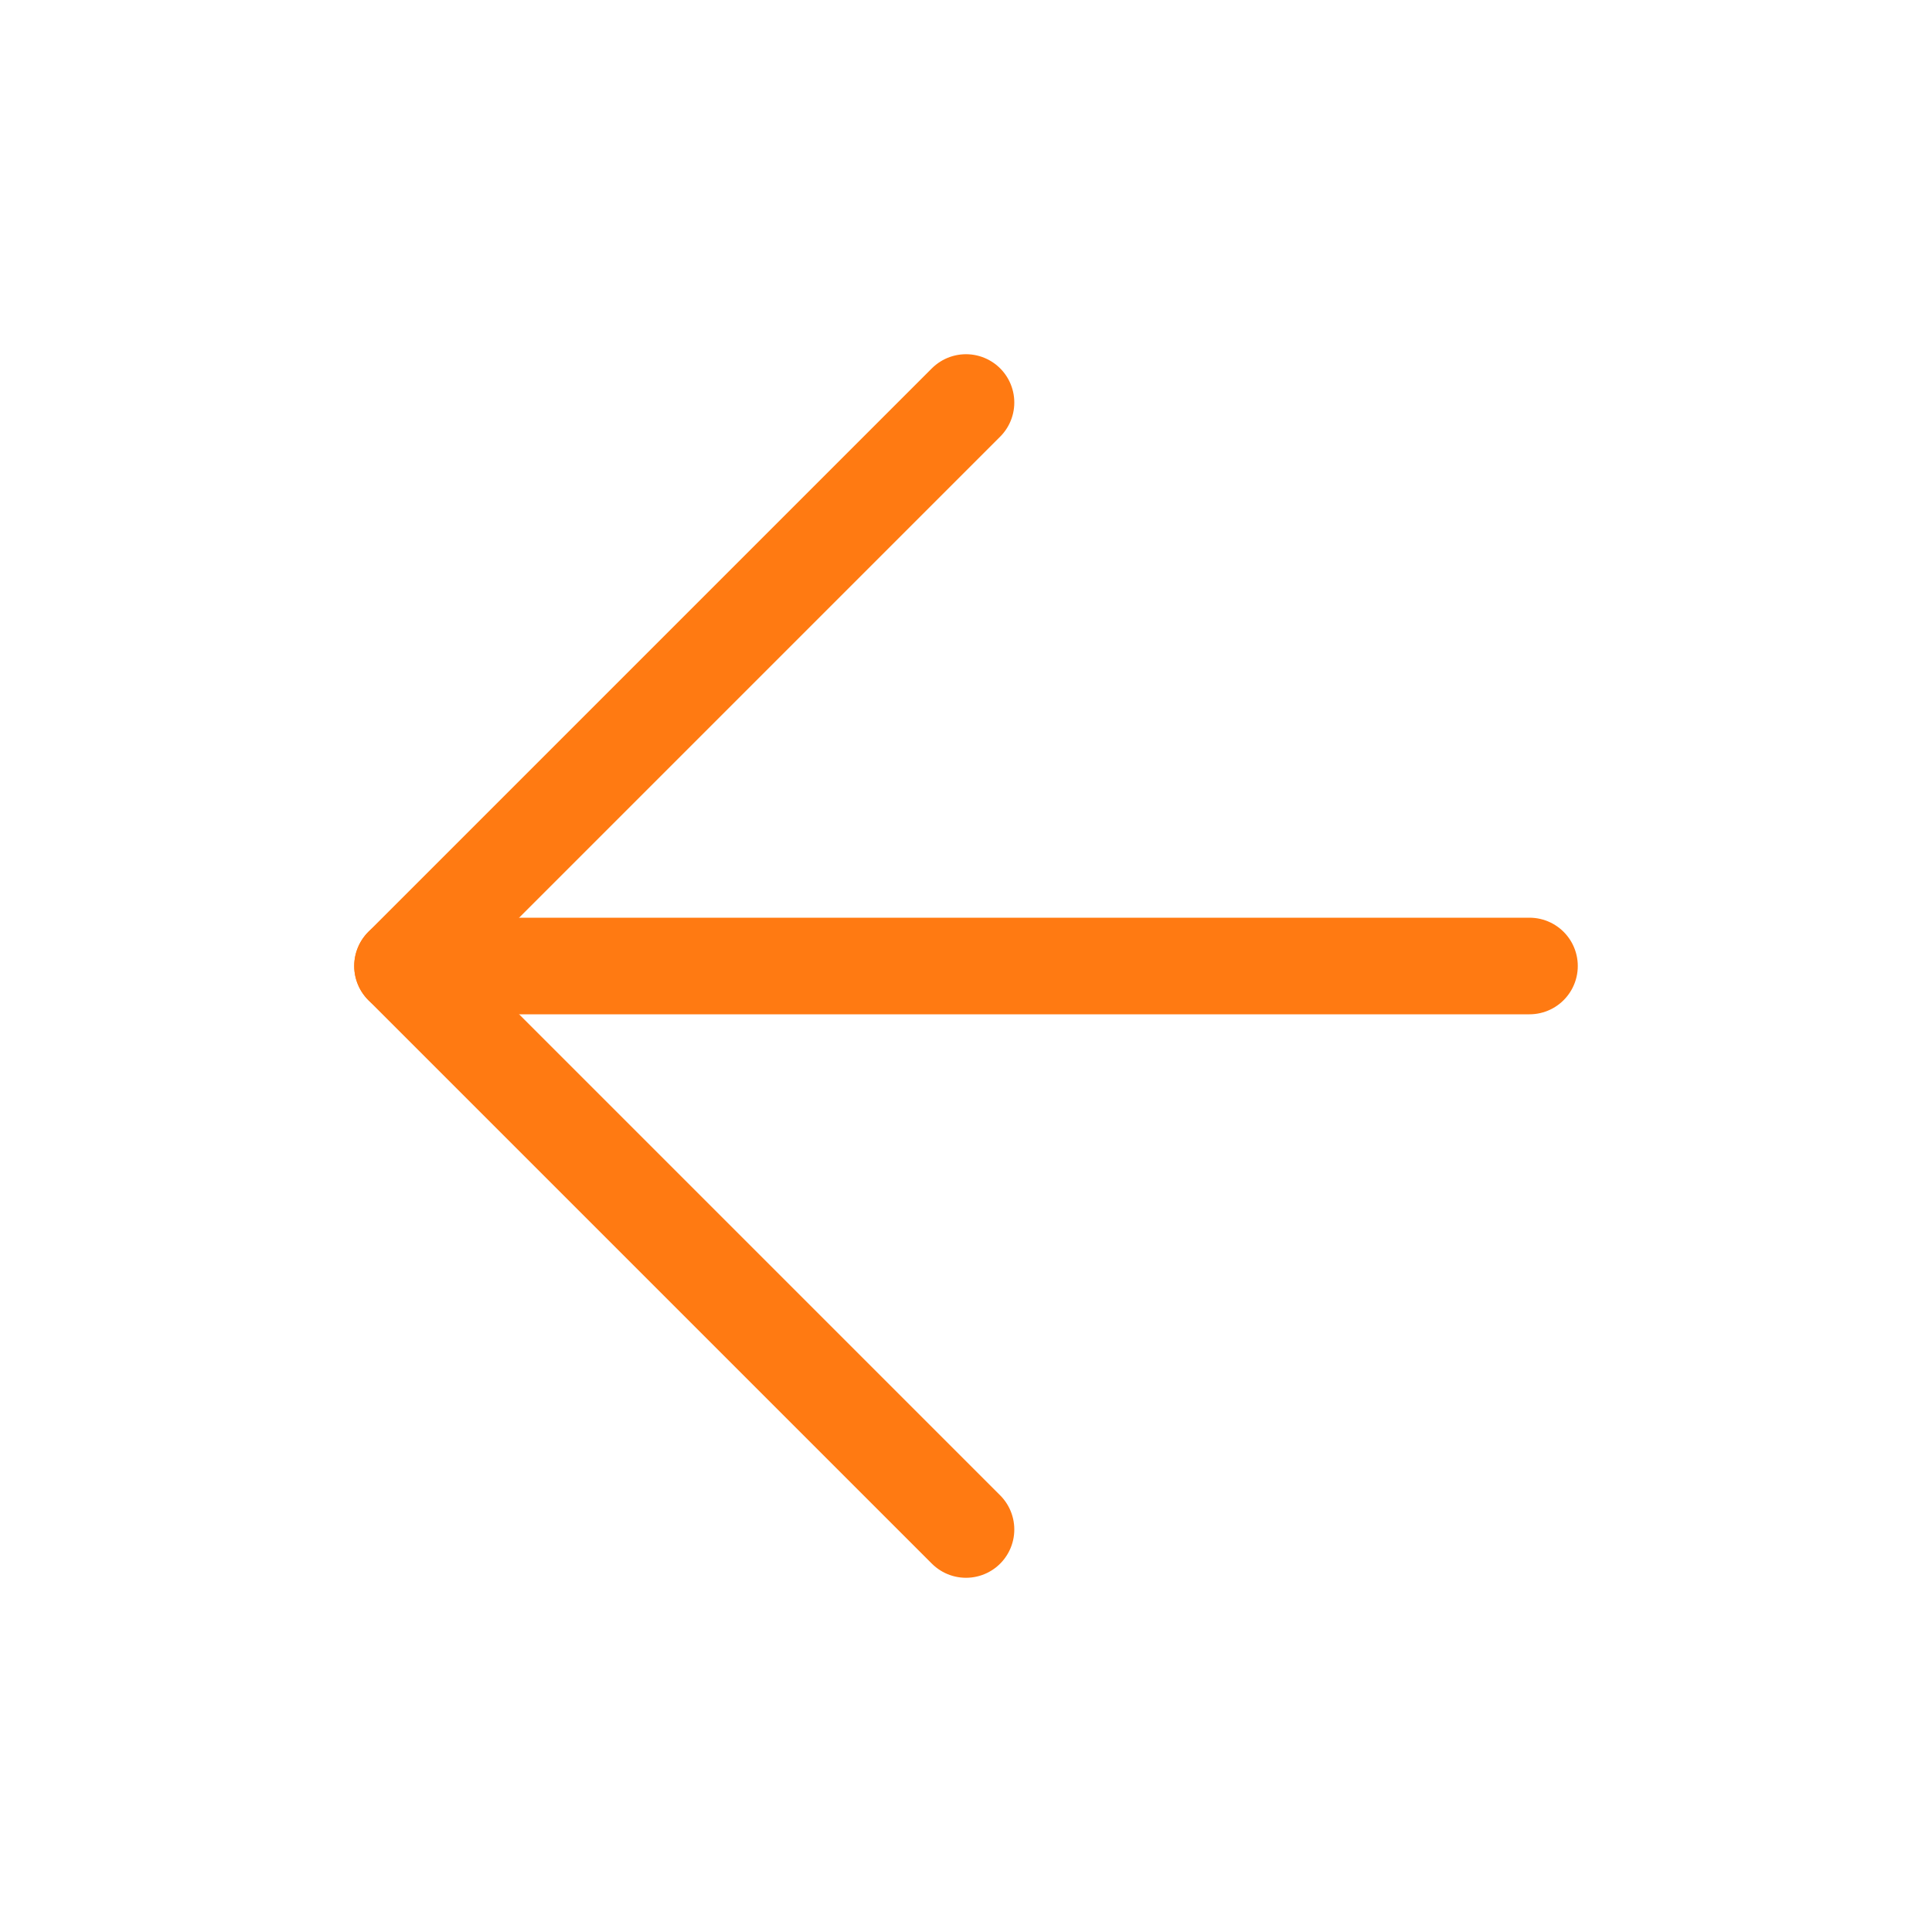 <svg width="50" height="50" viewBox="0 0 50 50" fill="none" xmlns="http://www.w3.org/2000/svg">
<path d="M39.583 25H10.417" stroke="#FF7A12" stroke-width="2.5" stroke-linecap="round" stroke-linejoin="round"/>
<path d="M25 39.583L10.417 25L25 10.417" stroke="#FF7A12" stroke-width="2.5" stroke-linecap="round" stroke-linejoin="round"/>
</svg>
